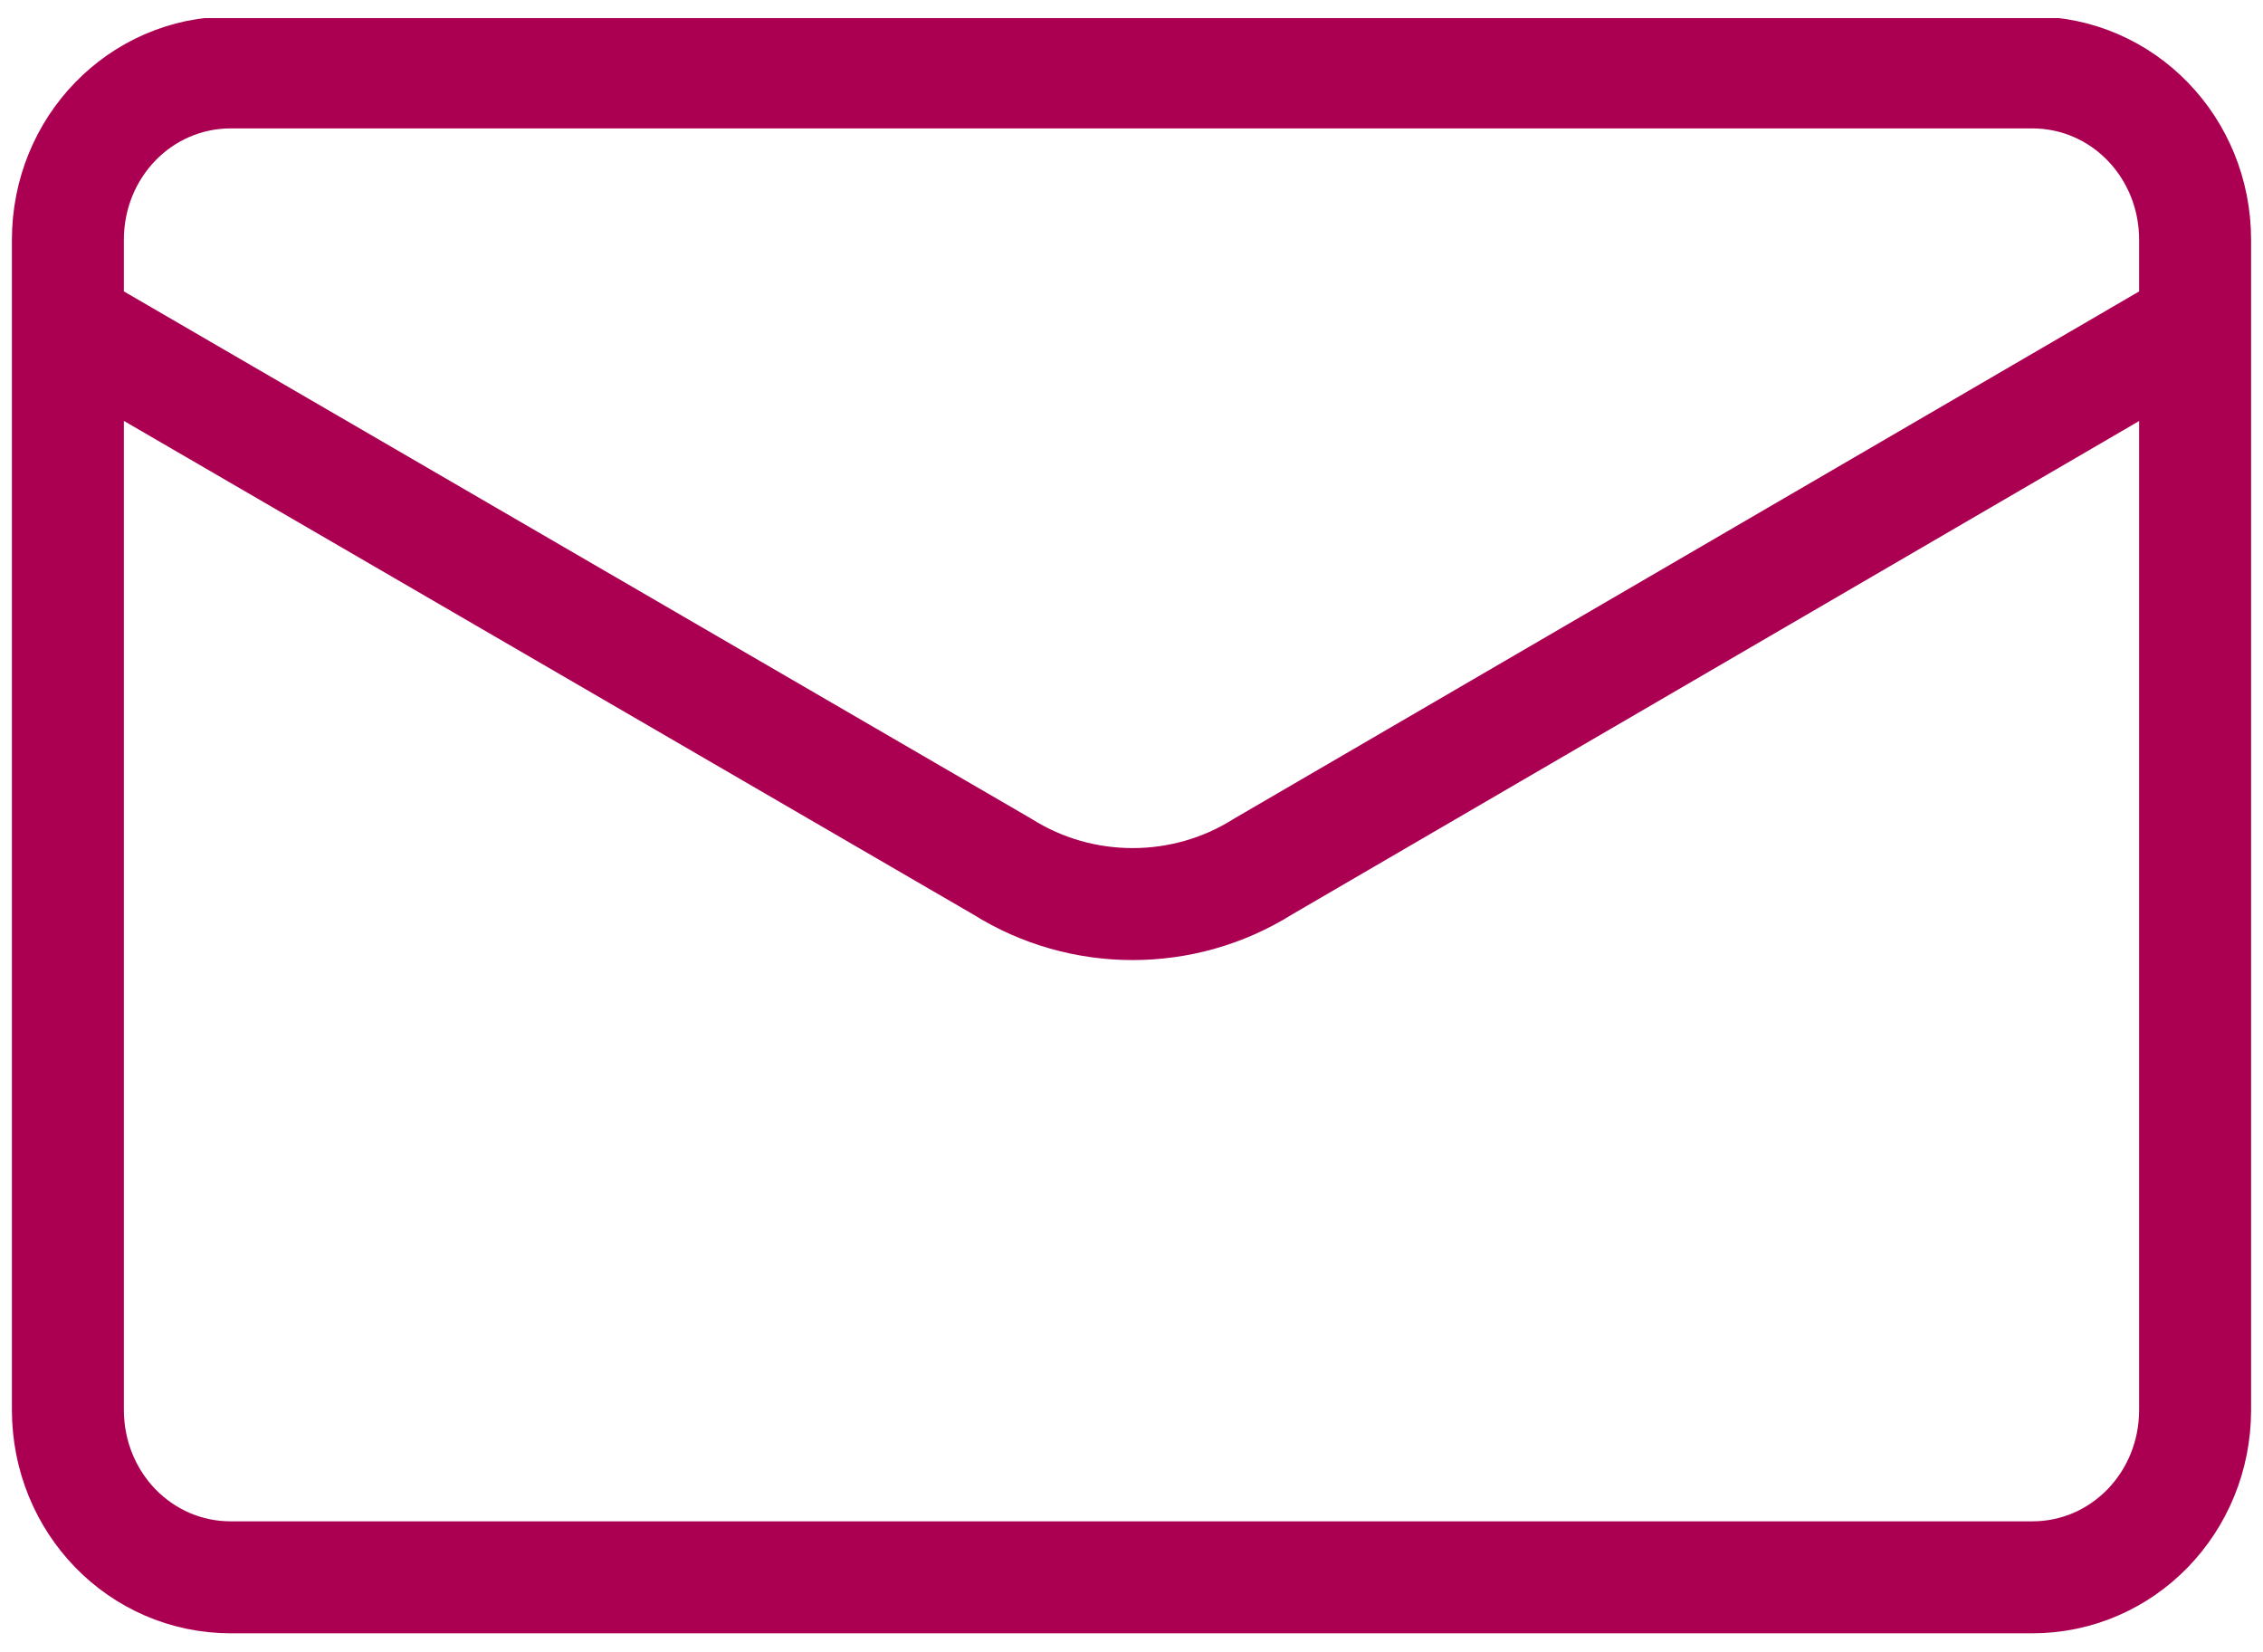 <?xml version="1.0" encoding="utf-8"?>
<!-- Generator: Adobe Illustrator 27.2.0, SVG Export Plug-In . SVG Version: 6.00 Build 0)  -->
<svg version="1.1" id="Layer_1" xmlns="http://www.w3.org/2000/svg" xmlns:xlink="http://www.w3.org/1999/xlink" x="0px" y="0px"
	 viewBox="0 0 100 73" style="enable-background:new 0 0 100 73;" xml:space="preserve">
<style type="text/css">
	
		.st0{clip-path:url(#SVGID_00000175300407202090944070000012788825706973882042_);fill:none;stroke:#AB0052;stroke-width:4.948;stroke-linecap:round;stroke-linejoin:round;}
</style>
<g>
	<defs>
		<rect id="SVGID_1_" x="0.5" y="0.8" width="99" height="71.4"/>
	</defs>
	<clipPath id="SVGID_00000052793554895042337170000009541959683873844612_">
		<use xlink:href="#SVGID_1_"  style="overflow:visible;"/>
	</clipPath>
	
		<path style="clip-path:url(#SVGID_00000052793554895042337170000009541959683873844612_);fill:none;stroke:#AB0052;stroke-width:4.948;stroke-linecap:round;stroke-linejoin:round;" d="
		M97,14.3v-3.7c0-4.1-3.2-7.4-7.2-7.4H10.2c-4,0-7.2,3.3-7.2,7.4v3.7l41.3,24c3.5,2.2,8,2.2,11.5,0L97,14.3z M97,14.3v48
		c0,4.1-3.2,7.4-7.2,7.4H10.2c-4,0-7.2-3.3-7.2-7.4v-48"/>
</g>
</svg>

